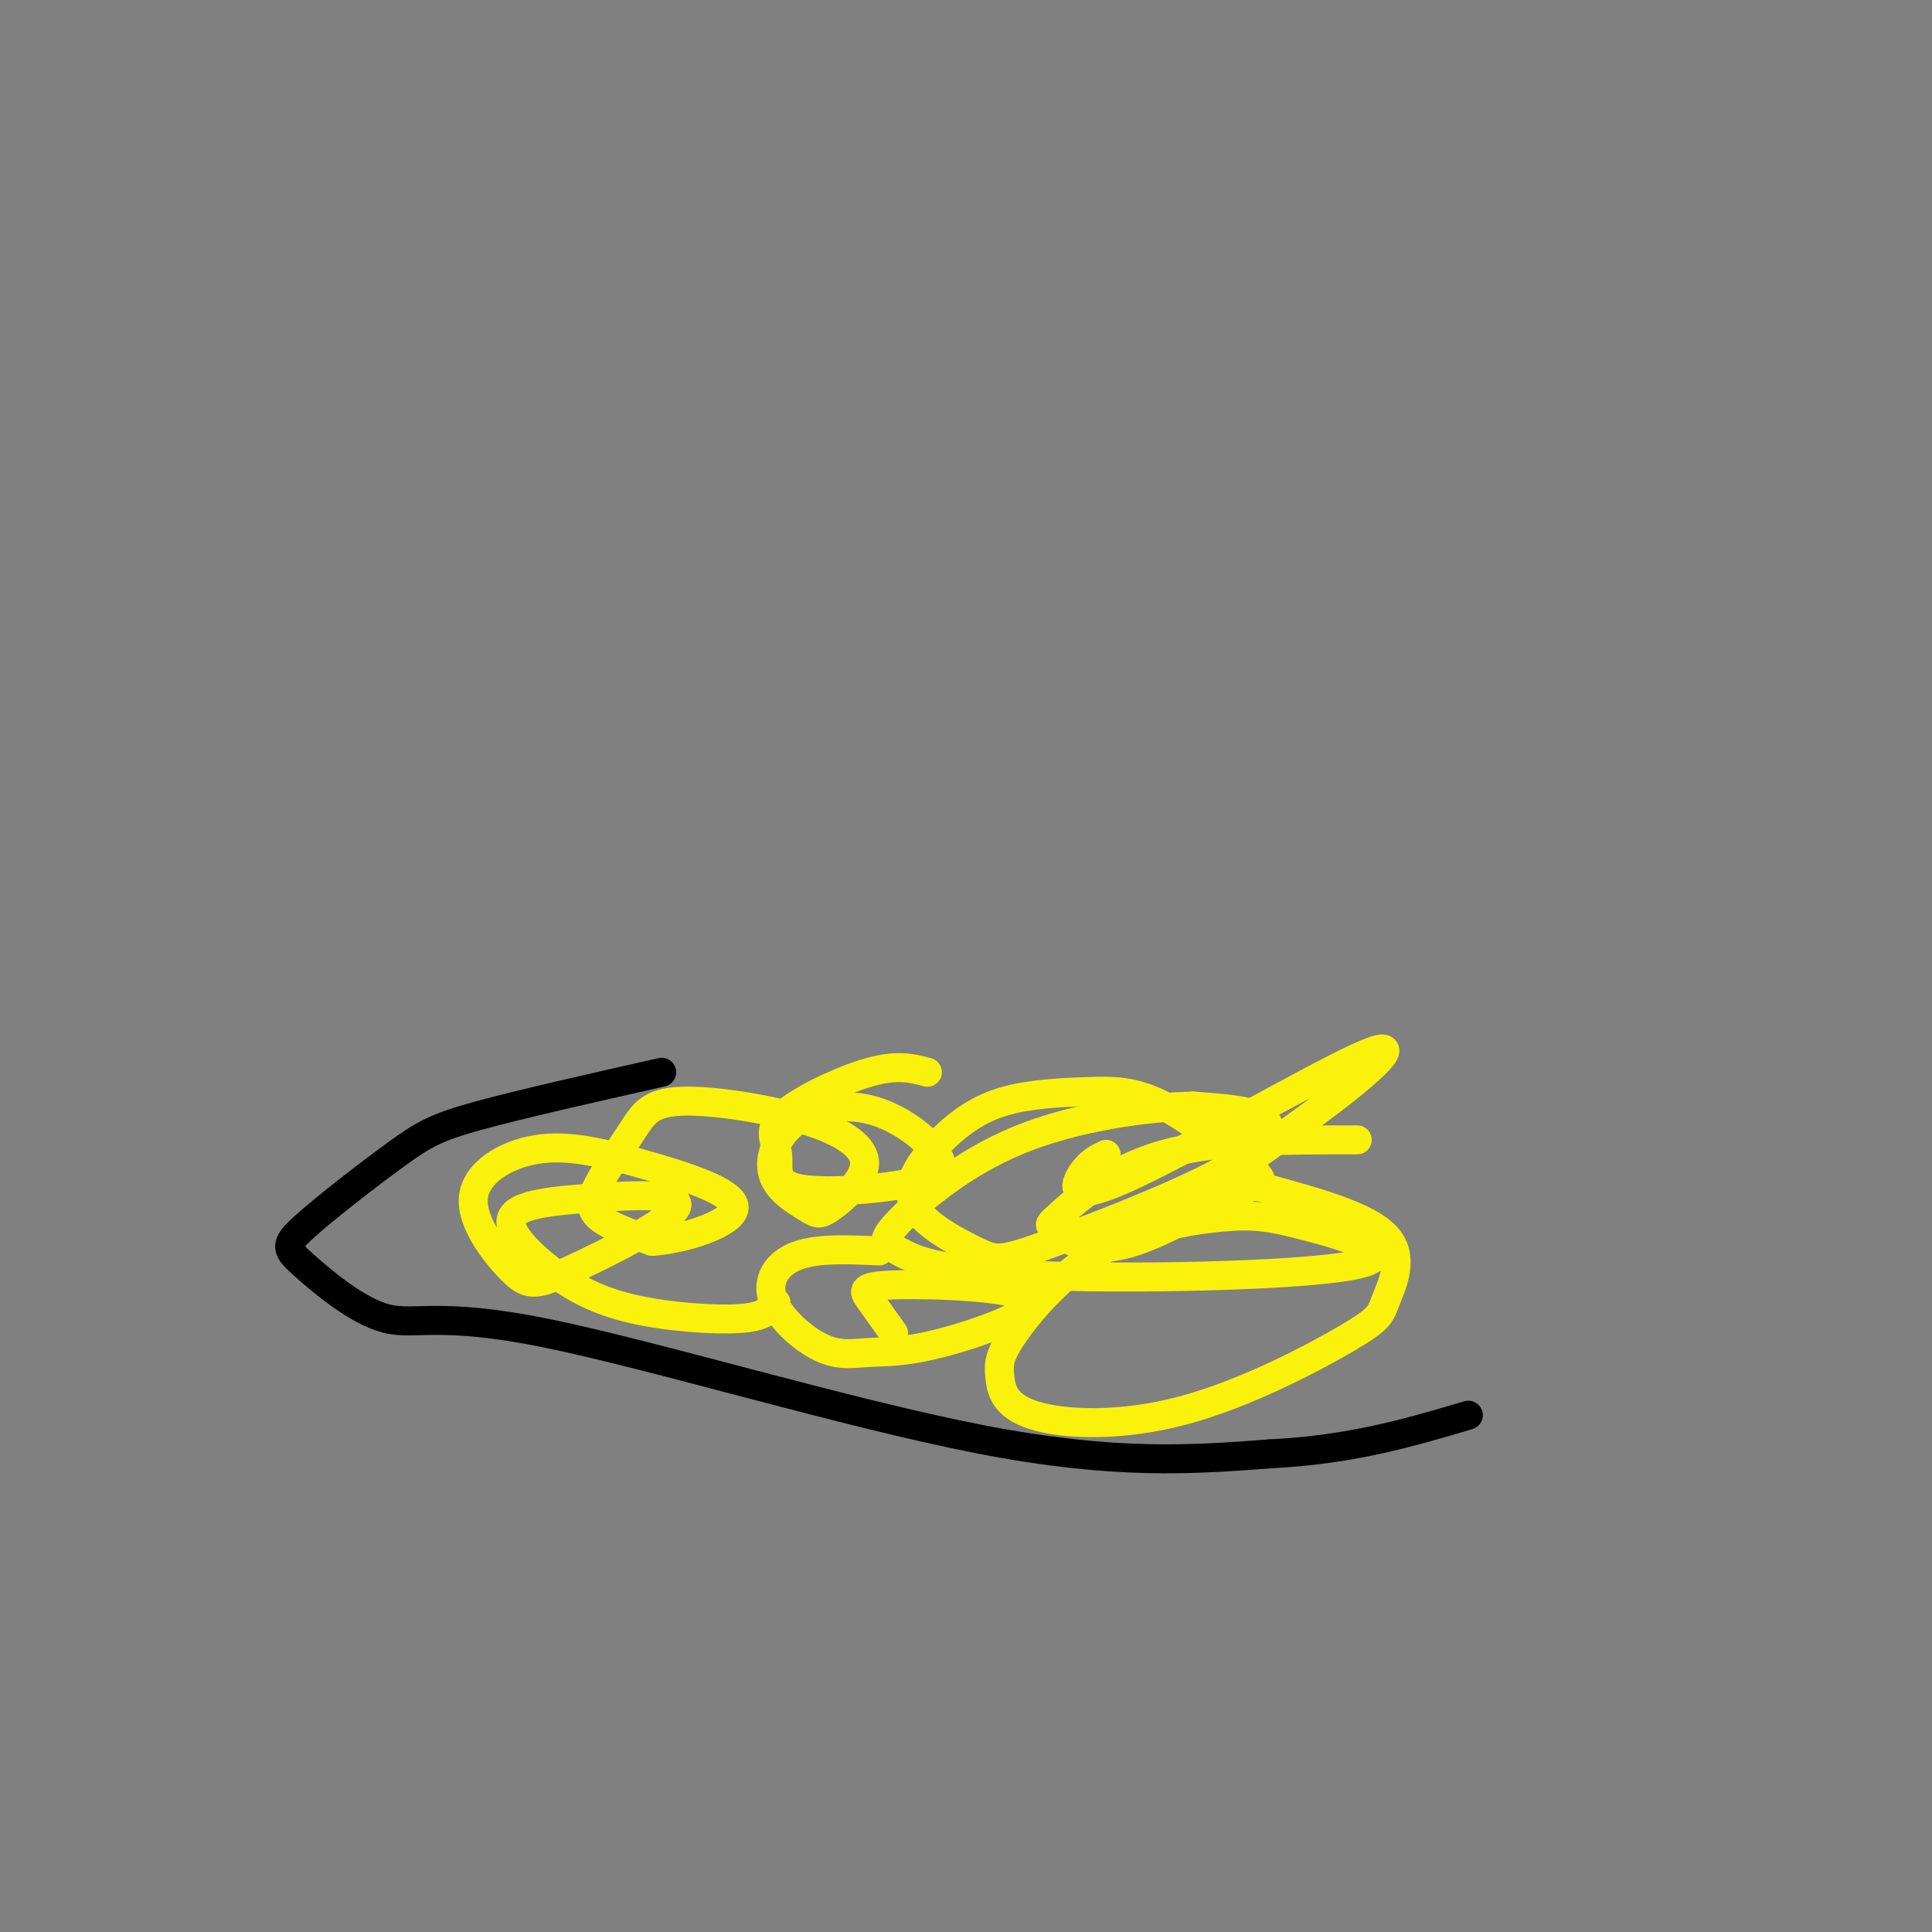 <svg viewBox='0 0 400 400' version='1.1' xmlns='http://www.w3.org/2000/svg' xmlns:xlink='http://www.w3.org/1999/xlink'><rect x="0" y="0" width="400" height="400" fill="#808080" stroke="none"/><g fill='none' stroke='#FBF20B' stroke-width='6' stroke-linecap='round' stroke-linejoin='round'><path d='M192,222c-3.051,-0.833 -6.102,-1.667 -12,0c-5.898,1.667 -14.643,5.834 -18,9c-3.357,3.166 -1.327,5.330 -1,8c0.327,2.670 -1.051,5.845 4,7c5.051,1.155 16.531,0.288 23,-1c6.469,-1.288 7.929,-2.997 6,-6c-1.929,-3.003 -7.246,-7.299 -13,-9c-5.754,-1.701 -11.944,-0.808 -16,2c-4.056,2.808 -5.977,7.530 -5,11c0.977,3.470 4.853,5.689 7,7c2.147,1.311 2.567,1.713 5,0c2.433,-1.713 6.880,-5.541 7,-9c0.120,-3.459 -4.088,-6.548 -12,-9c-7.912,-2.452 -19.529,-4.268 -26,-4c-6.471,0.268 -7.796,2.618 -10,6c-2.204,3.382 -5.286,7.795 -7,11c-1.714,3.205 -2.061,5.201 0,7c2.061,1.799 6.531,3.399 11,5'/><path d='M135,257c6.412,-0.342 16.941,-3.696 17,-7c0.059,-3.304 -10.354,-6.559 -19,-9c-8.646,-2.441 -15.525,-4.070 -22,-3c-6.475,1.070 -12.546,4.839 -13,10c-0.454,5.161 4.707,11.715 8,15c3.293,3.285 4.716,3.303 12,0c7.284,-3.303 20.429,-9.926 22,-13c1.571,-3.074 -8.432,-2.597 -17,-2c-8.568,0.597 -15.702,1.315 -17,4c-1.298,2.685 3.240,7.338 8,11c4.760,3.662 9.743,6.332 17,8c7.257,1.668 16.788,2.334 22,2c5.212,-0.334 6.106,-1.667 7,-3'/><path d='M160,270c1.167,-0.500 0.583,-0.250 0,0'/><path d='M182,259c-6.378,-0.301 -12.757,-0.602 -17,1c-4.243,1.602 -6.351,5.106 -5,9c1.351,3.894 6.161,8.176 10,10c3.839,1.824 6.707,1.188 10,1c3.293,-0.188 7.012,0.071 15,-2c7.988,-2.071 20.244,-6.473 18,-9c-2.244,-2.527 -18.989,-3.180 -27,-3c-8.011,0.180 -7.289,1.194 -6,3c1.289,1.806 3.144,4.403 5,7'/><path d='M281,236c-14.604,-0.019 -29.208,-0.038 -40,3c-10.792,3.038 -17.773,9.132 -21,12c-3.227,2.868 -2.700,2.510 -2,3c0.700,0.490 1.572,1.826 4,3c2.428,1.174 6.413,2.184 13,0c6.587,-2.184 15.775,-7.564 21,-10c5.225,-2.436 6.485,-1.929 3,-5c-3.485,-3.071 -11.717,-9.719 -18,-13c-6.283,-3.281 -10.617,-3.195 -16,-3c-5.383,0.195 -11.816,0.498 -17,2c-5.184,1.502 -9.120,4.202 -13,8c-3.880,3.798 -7.704,8.693 -6,13c1.704,4.307 8.937,8.027 13,10c4.063,1.973 4.955,2.199 14,-1c9.045,-3.199 26.243,-9.823 36,-15c9.757,-5.177 12.073,-8.908 10,-11c-2.073,-2.092 -8.537,-2.546 -15,-3'/><path d='M247,229c-8.995,0.165 -23.982,2.079 -36,7c-12.018,4.921 -21.067,12.850 -25,17c-3.933,4.150 -2.749,4.521 0,6c2.749,1.479 7.063,4.068 27,5c19.937,0.932 55.496,0.208 67,-2c11.504,-2.208 -1.048,-5.901 -9,-8c-7.952,-2.099 -11.304,-2.605 -18,-2c-6.696,0.605 -16.737,2.322 -25,7c-8.263,4.678 -14.750,12.316 -18,17c-3.250,4.684 -3.264,6.414 -3,9c0.264,2.586 0.807,6.029 7,8c6.193,1.971 18.035,2.470 31,-1c12.965,-3.470 27.052,-10.910 34,-15c6.948,-4.090 6.755,-4.832 8,-8c1.245,-3.168 3.927,-8.762 0,-13c-3.927,-4.238 -14.464,-7.119 -25,-10'/><path d='M262,246c-6.603,-1.418 -10.609,0.038 -7,-3c3.609,-3.038 14.835,-10.571 23,-17c8.165,-6.429 13.271,-11.754 3,-7c-10.271,4.754 -35.919,19.588 -48,25c-12.081,5.412 -10.595,1.404 -9,-1c1.595,-2.404 3.297,-3.202 5,-4'/></g>
<g fill='none' stroke='#000000' stroke-width='6' stroke-linecap='round' stroke-linejoin='round'><path d='M137,222c-14.682,3.313 -29.365,6.627 -38,9c-8.635,2.373 -11.224,3.806 -17,8c-5.776,4.194 -14.739,11.151 -19,15c-4.261,3.849 -3.821,4.592 0,8c3.821,3.408 11.024,9.480 17,11c5.976,1.520 10.724,-1.514 33,3c22.276,4.514 62.079,16.575 90,22c27.921,5.425 43.961,4.212 60,3'/><path d='M263,301c16.833,-0.833 28.917,-4.417 41,-8'/></g>
</svg>